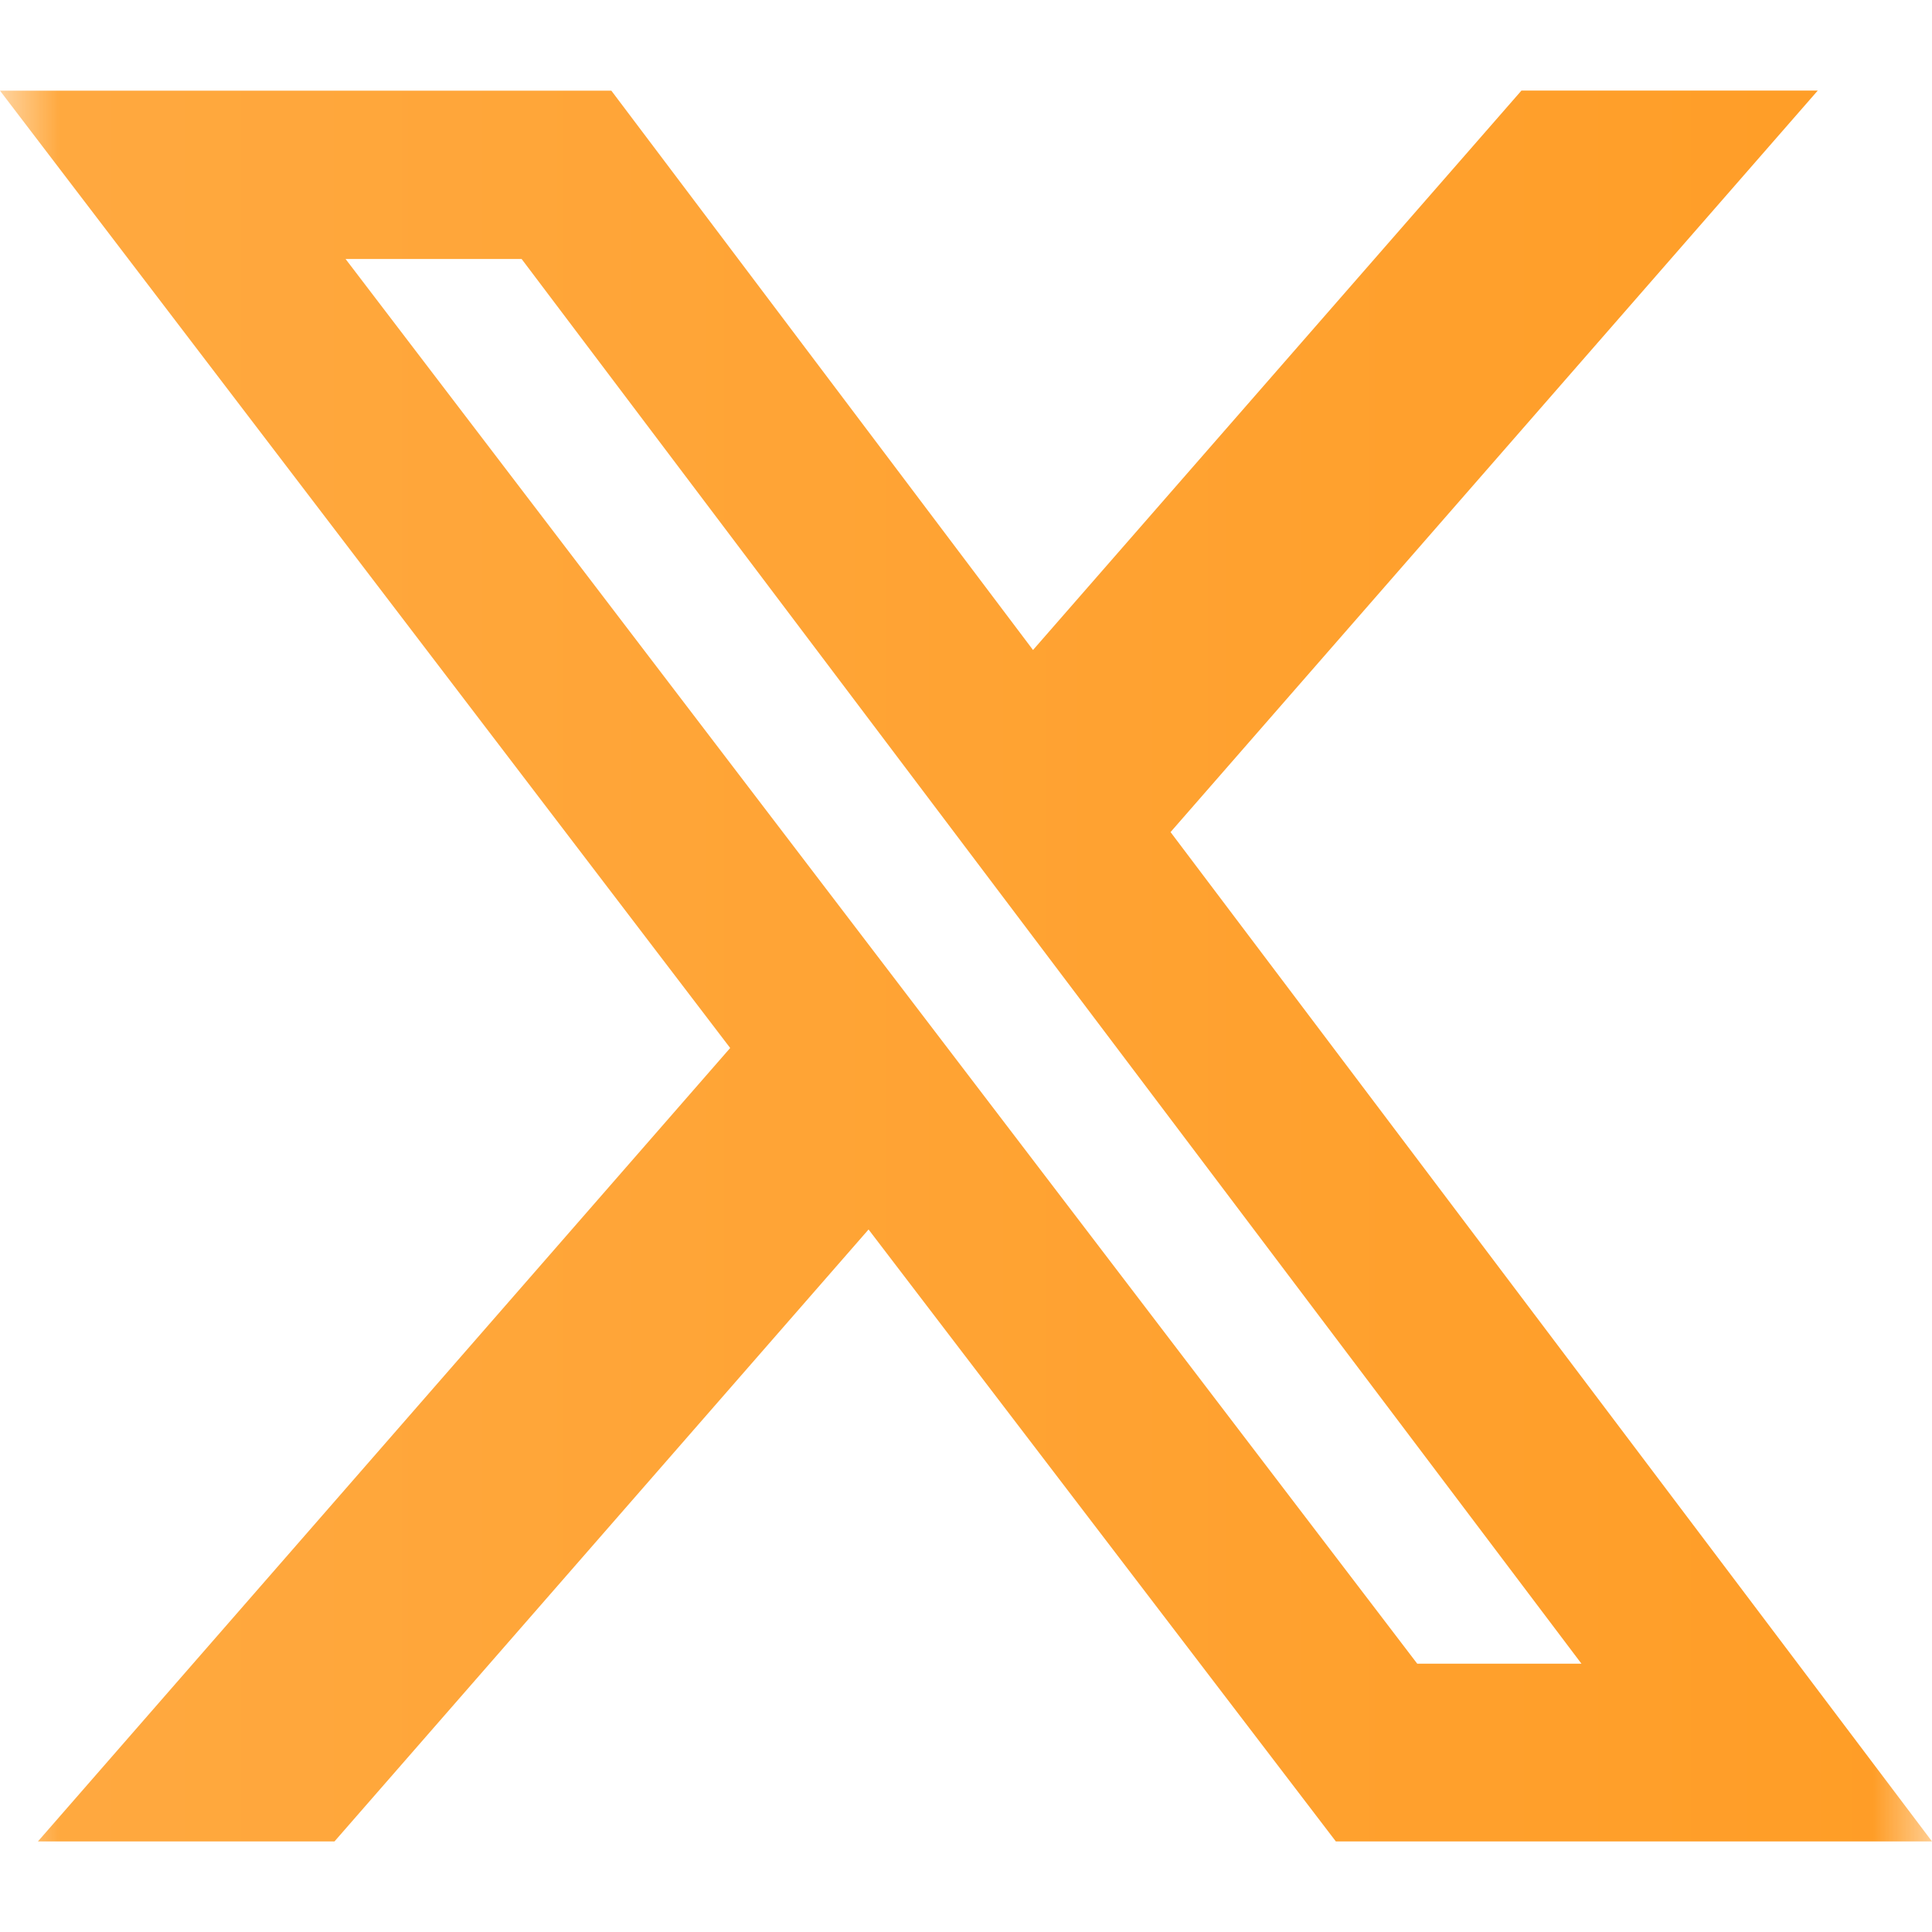 <?xml version="1.0" encoding="UTF-8"?> <svg xmlns="http://www.w3.org/2000/svg" width="16" height="16" viewBox="0 0 16 16" fill="none"><g clip-path="url(#clip0_15009_265)"><mask id="mask0_15009_265" style="mask-type:luminance" maskUnits="userSpaceOnUse" x="0" y="0" width="16" height="16"><path d="M0 0H16V16H0V0Z" fill="white"></path></mask><g mask="url(#mask0_15009_265)"><path d="M12.6 0.75H15.054L9.694 6.891L16 15.25H11.063L7.193 10.182L2.77 15.25H0.314L6.047 8.679L0 0.751H5.063L8.555 5.383L12.6 0.75ZM11.737 13.778H13.097L4.32 2.145H2.862L11.737 13.778Z" fill="url(#paint0_linear_15009_265)"></path></g></g><defs><linearGradient id="paint0_linear_15009_265" x1="16" y1="8" x2="0" y2="8" gradientUnits="userSpaceOnUse"><stop stop-color="#FF9D26"></stop><stop offset="1" stop-color="#FFA940"></stop></linearGradient><clipPath id="clip0_15009_265"><rect width="16" height="16" fill="white"></rect></clipPath></defs></svg> 